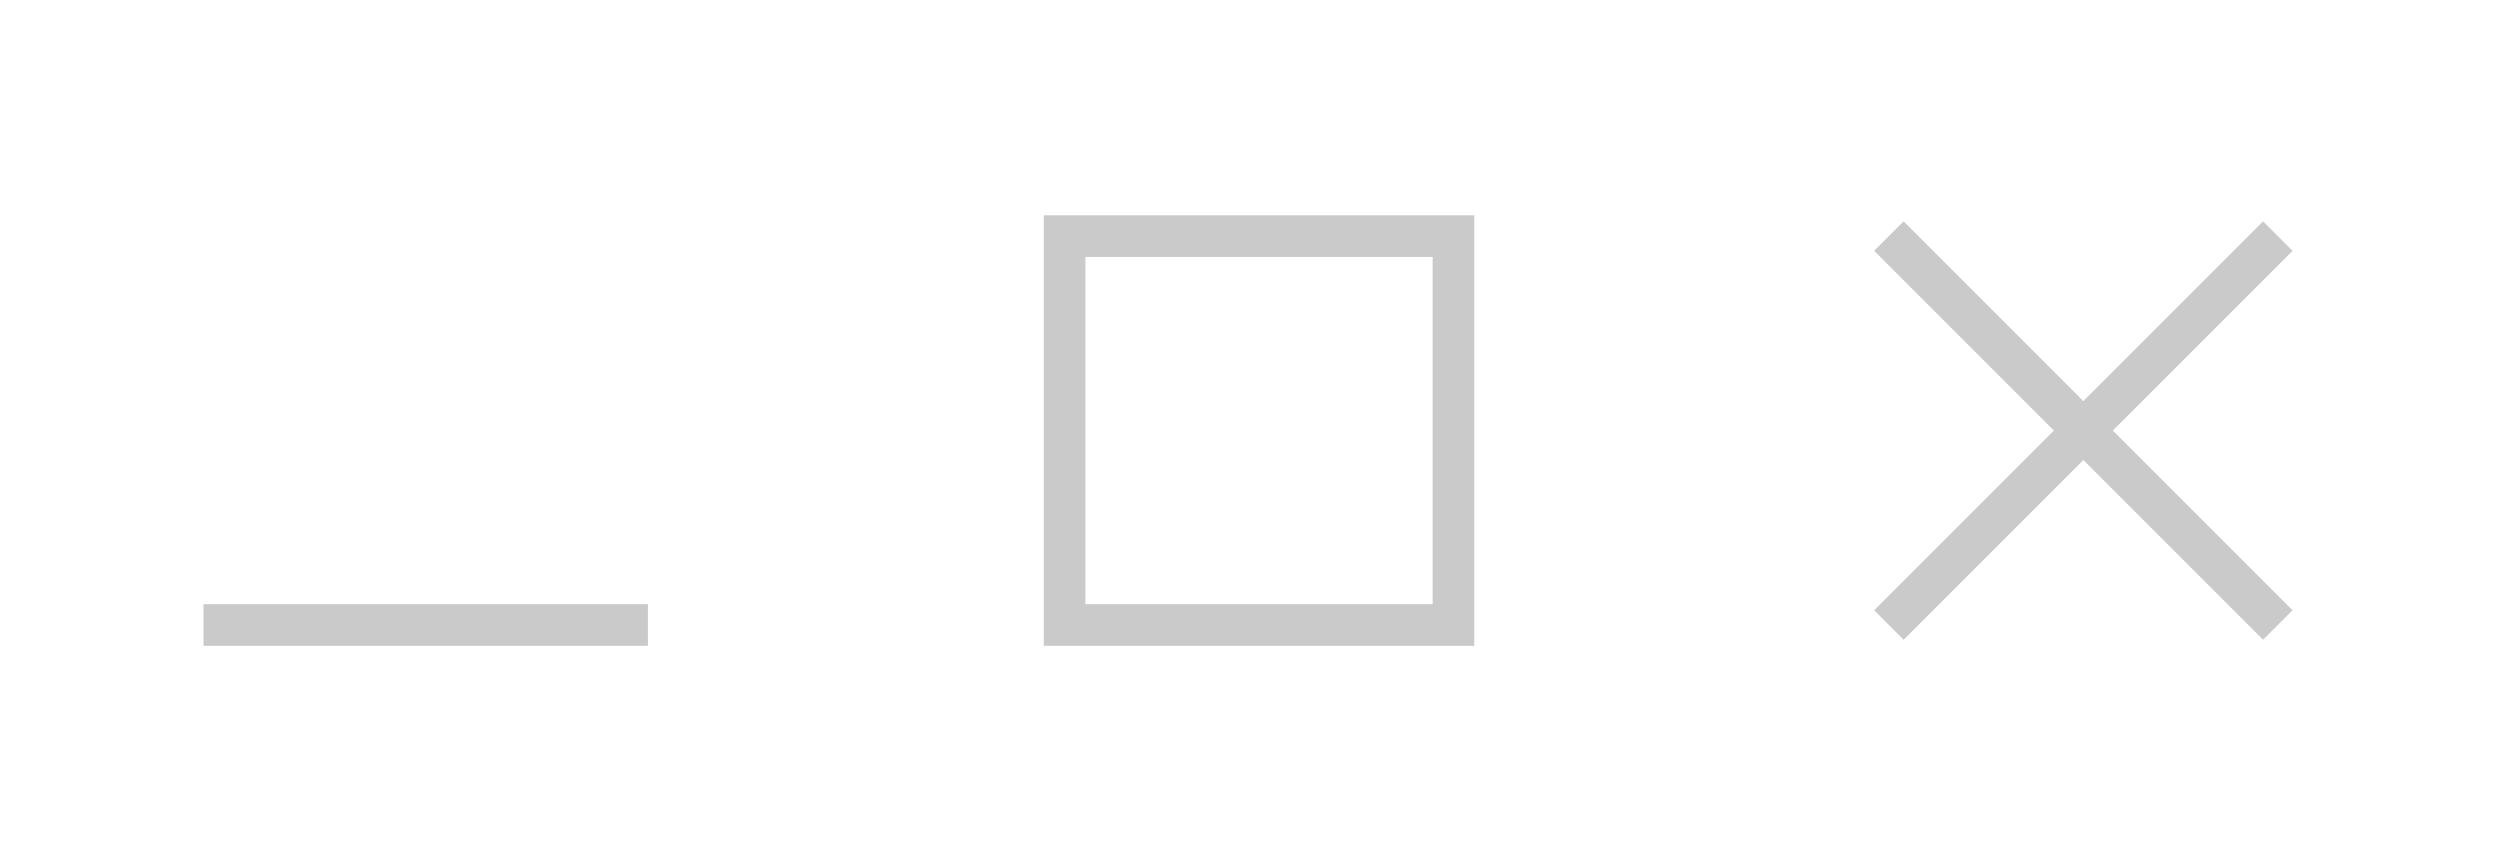 <svg width="90" height="31" viewBox="0 0 90 31" fill="none" xmlns="http://www.w3.org/2000/svg">
<path d="M7.325 22.5H23.325" stroke="#CACACA" stroke-width="1.5" stroke-miterlimit="10"/>
<rect x="38.325" y="8.5" width="14" height="14" stroke="#CACACA" stroke-width="1.5" stroke-miterlimit="10"/>
<path d="M68 22.5L82 8.5" stroke="#CACACA" stroke-width="1.5" stroke-miterlimit="10"/>
<path d="M68 8.5L82 22.5" stroke="#CACACA" stroke-width="1.5" stroke-miterlimit="10"/>
</svg>
